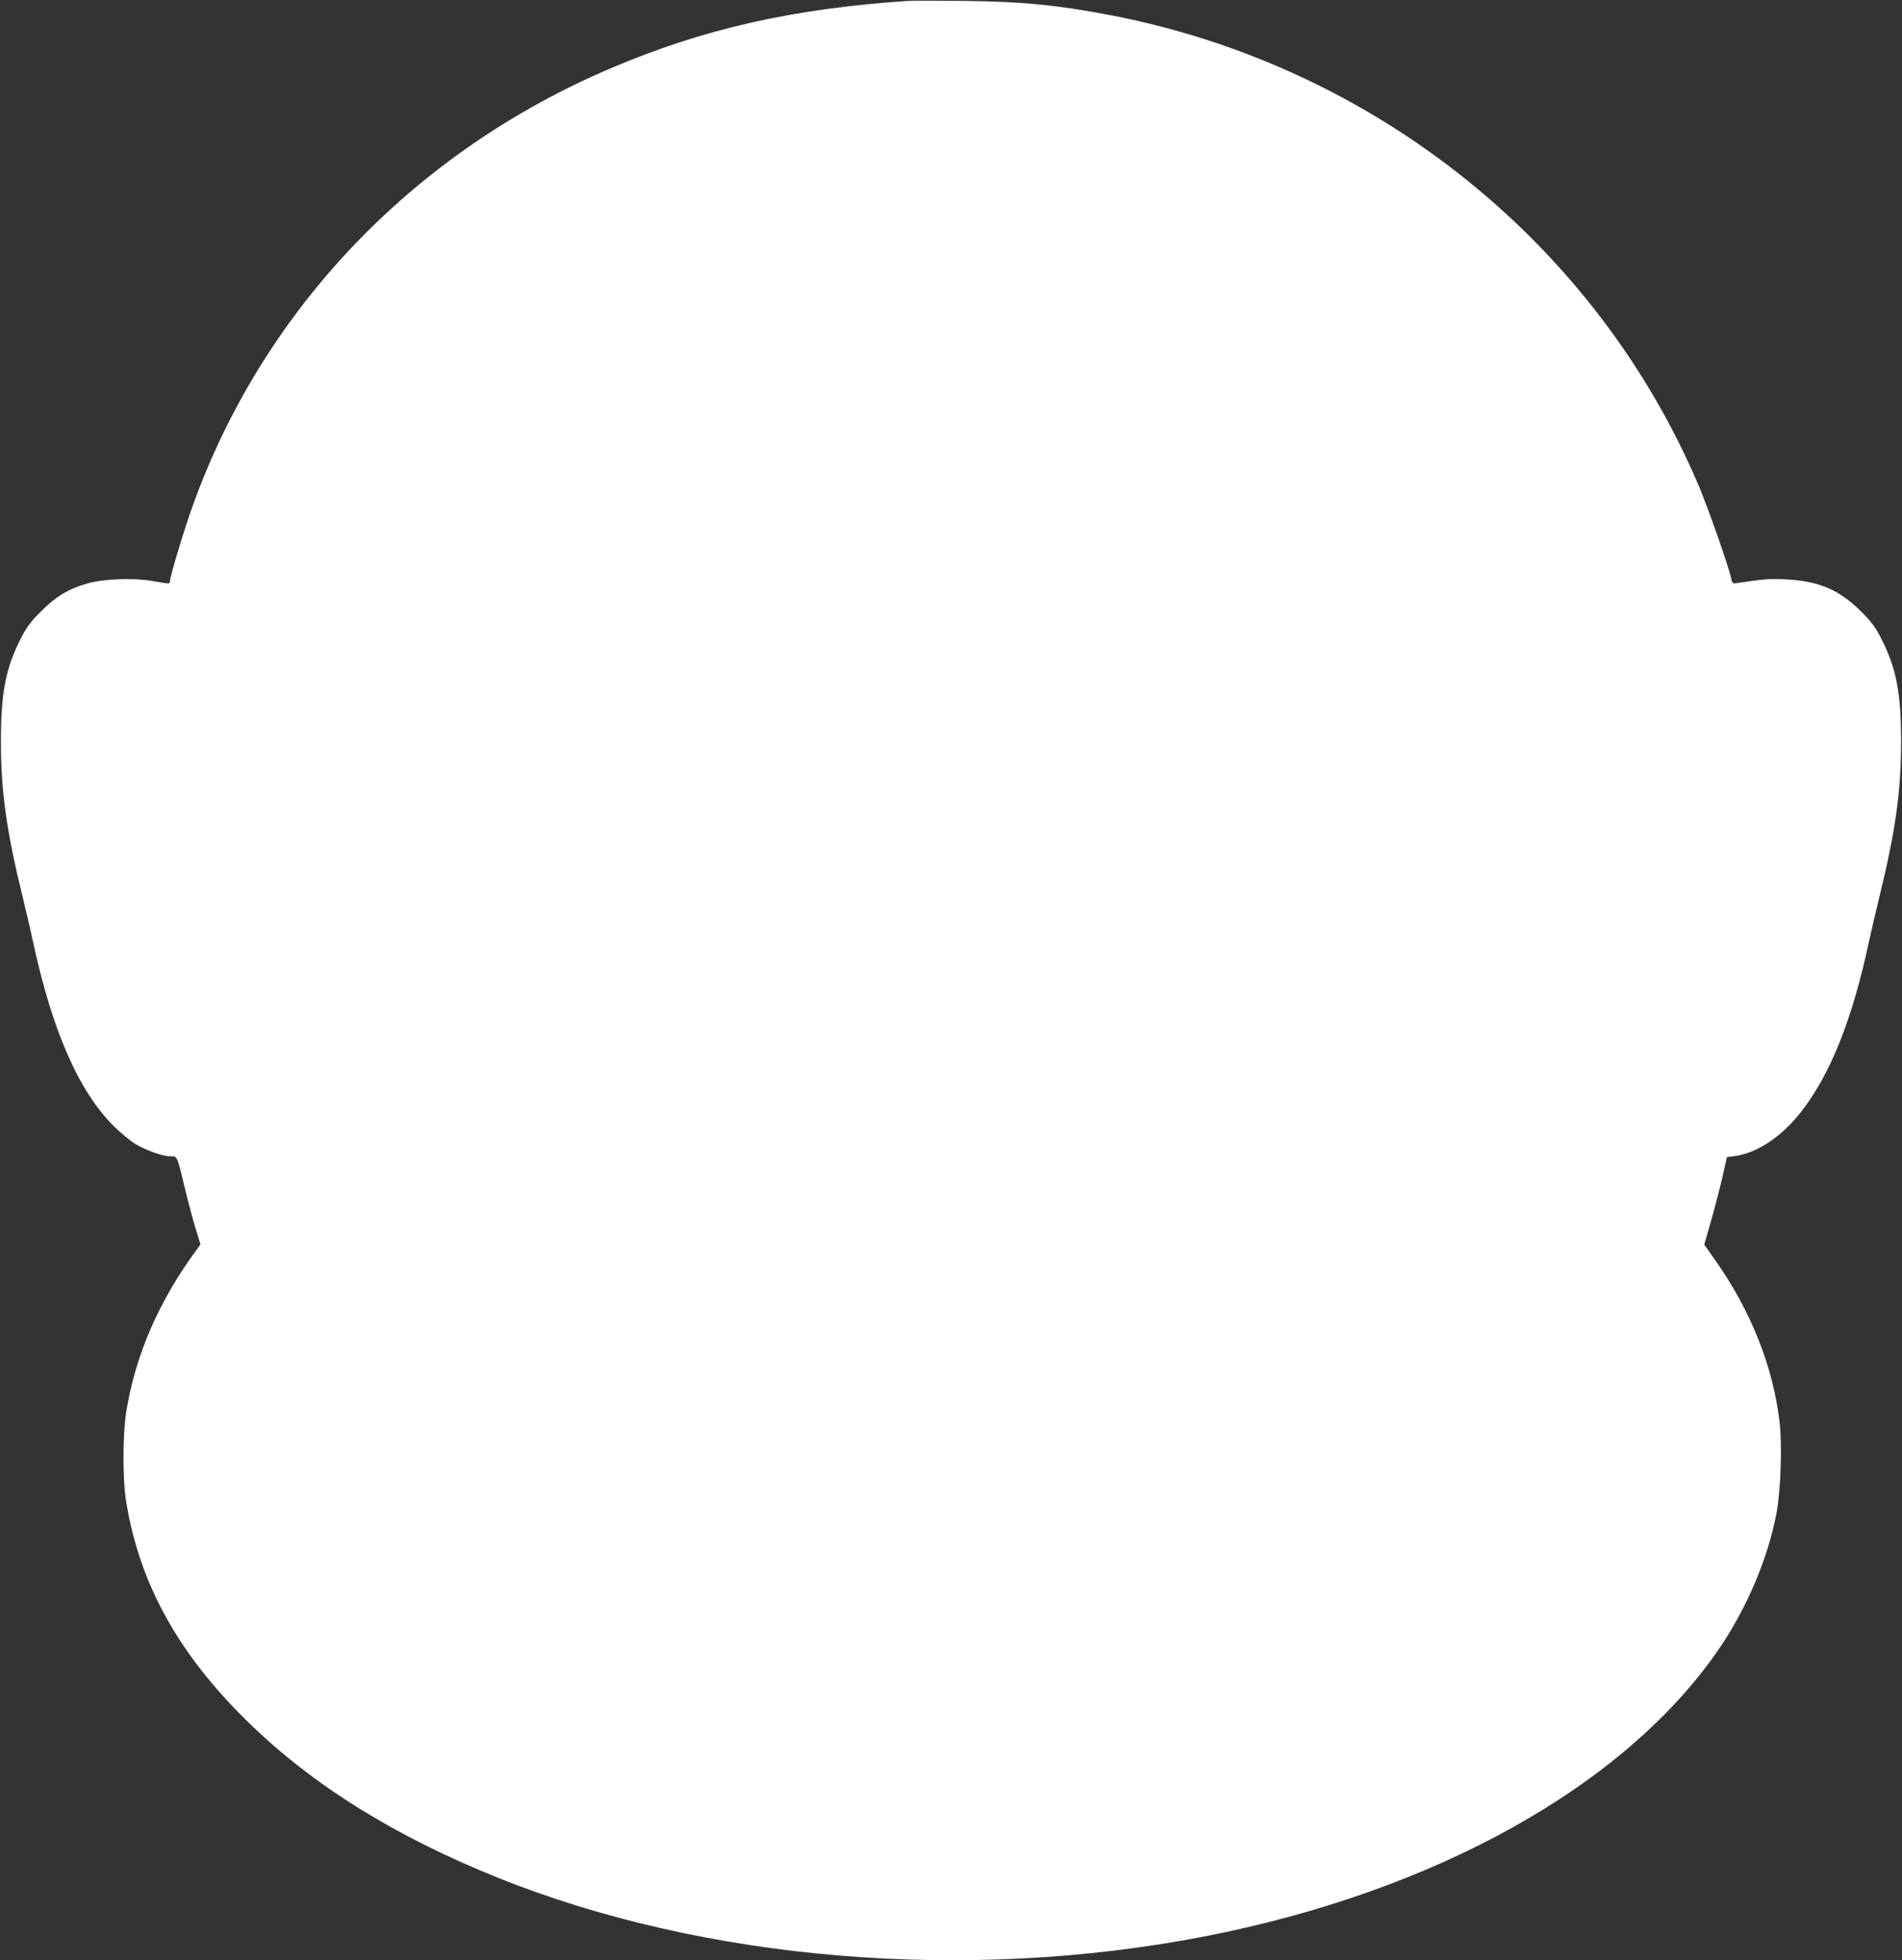 <?xml version="1.0" standalone="no"?>
<!DOCTYPE svg PUBLIC "-//W3C//DTD SVG 20010904//EN"
 "http://www.w3.org/TR/2001/REC-SVG-20010904/DTD/svg10.dtd">
<svg version="1.0" xmlns="http://www.w3.org/2000/svg"
 width="1242pt" height="1280pt" viewBox="0 0 1242 1280"
 preserveAspectRatio="xMidYMid meet">
<rect x="0" y="0" width="1242" height="1280" fill="#333333" stroke="none"/>
<g transform="translate(0,1280) scale(0.1,-0.1)"
fill="#ffffff" stroke="none">
<path d="M5930 12794 c-751 -50 -1337 -182 -1940 -439 -1315 -559 -2308 -1615
-2757 -2930 -51 -151 -123 -394 -123 -418 0 -21 1 -21 -112 -1 -126 22 -323
15 -428 -16 -123 -35 -205 -84 -300 -180 -68 -67 -96 -104 -132 -175 -102
-199 -132 -357 -132 -680 0 -322 37 -586 144 -1020 21 -88 51 -214 65 -280
125 -584 300 -983 530 -1210 45 -44 107 -95 138 -114 75 -44 178 -81 228 -81
48 0 44 9 98 -216 23 -95 55 -214 71 -265 l29 -94 -25 -35 c-247 -335 -401
-690 -460 -1061 -23 -147 -24 -439 0 -584 86 -534 340 -994 797 -1440 422
-412 959 -746 1634 -1017 1349 -541 3057 -683 4609 -382 1504 292 2742 981
3355 1869 185 268 326 598 382 898 27 143 37 439 20 588 -42 366 -189 735
-426 1068 l-66 94 40 141 c23 78 56 206 75 286 l33 145 49 6 c149 20 309 127
438 293 191 247 332 601 441 1111 14 66 46 201 70 300 103 423 139 678 139
1000 0 323 -30 481 -132 680 -36 71 -64 108 -132 175 -139 139 -276 197 -490
207 -104 5 -144 2 -316 -24 -29 -5 -33 -2 -39 29 -17 79 -149 456 -211 603
-671 1583 -2115 2741 -3834 3074 -353 68 -585 91 -970 95 -168 2 -330 2 -360
0z"/>
</g>
</svg>
